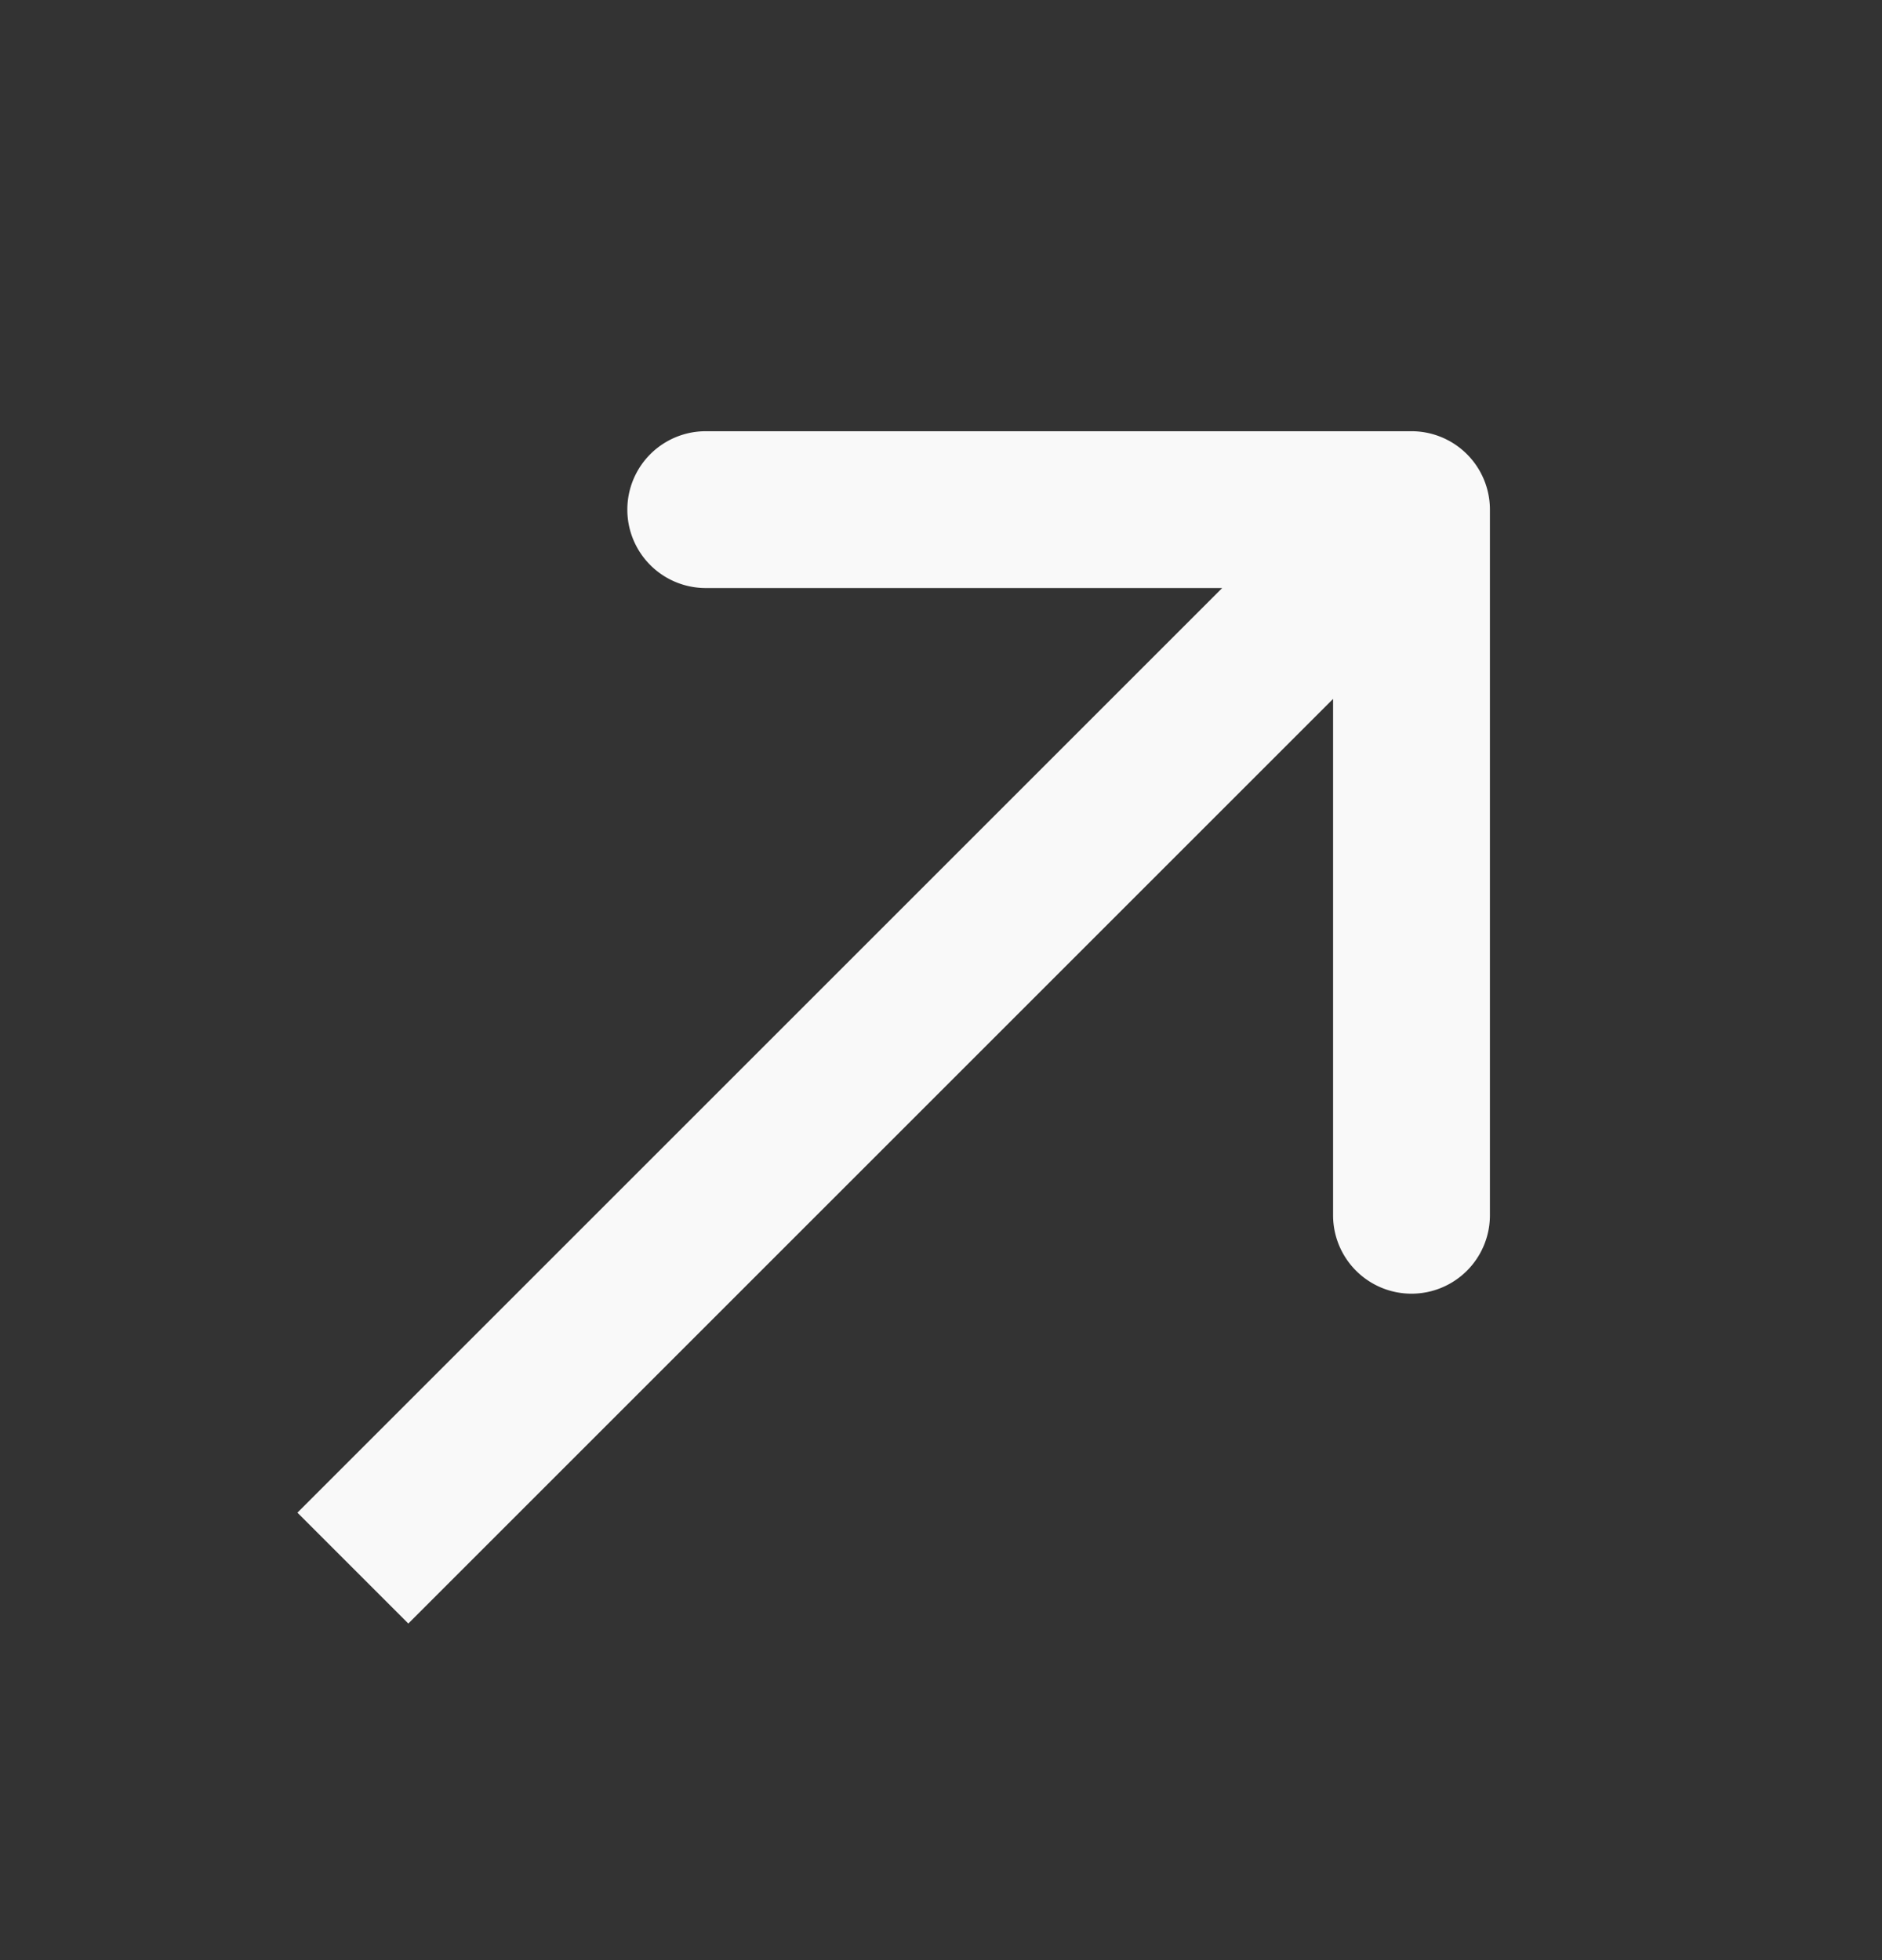 <svg width="24" height="25" fill="none" xmlns="http://www.w3.org/2000/svg"><rect width="100%" height="100%" fill="#333333" stroke="none"/><path d="M19 6.5a1 1 0 0 0-1-1H9a1 1 0 1 0 0 2h8v8a1 1 0 1 0 2 0v-9ZM5.207 20.707l13.5-13.5-1.414-1.414-13.5 13.5 1.414 1.414Z" fill="#F9F9F9"/></svg>